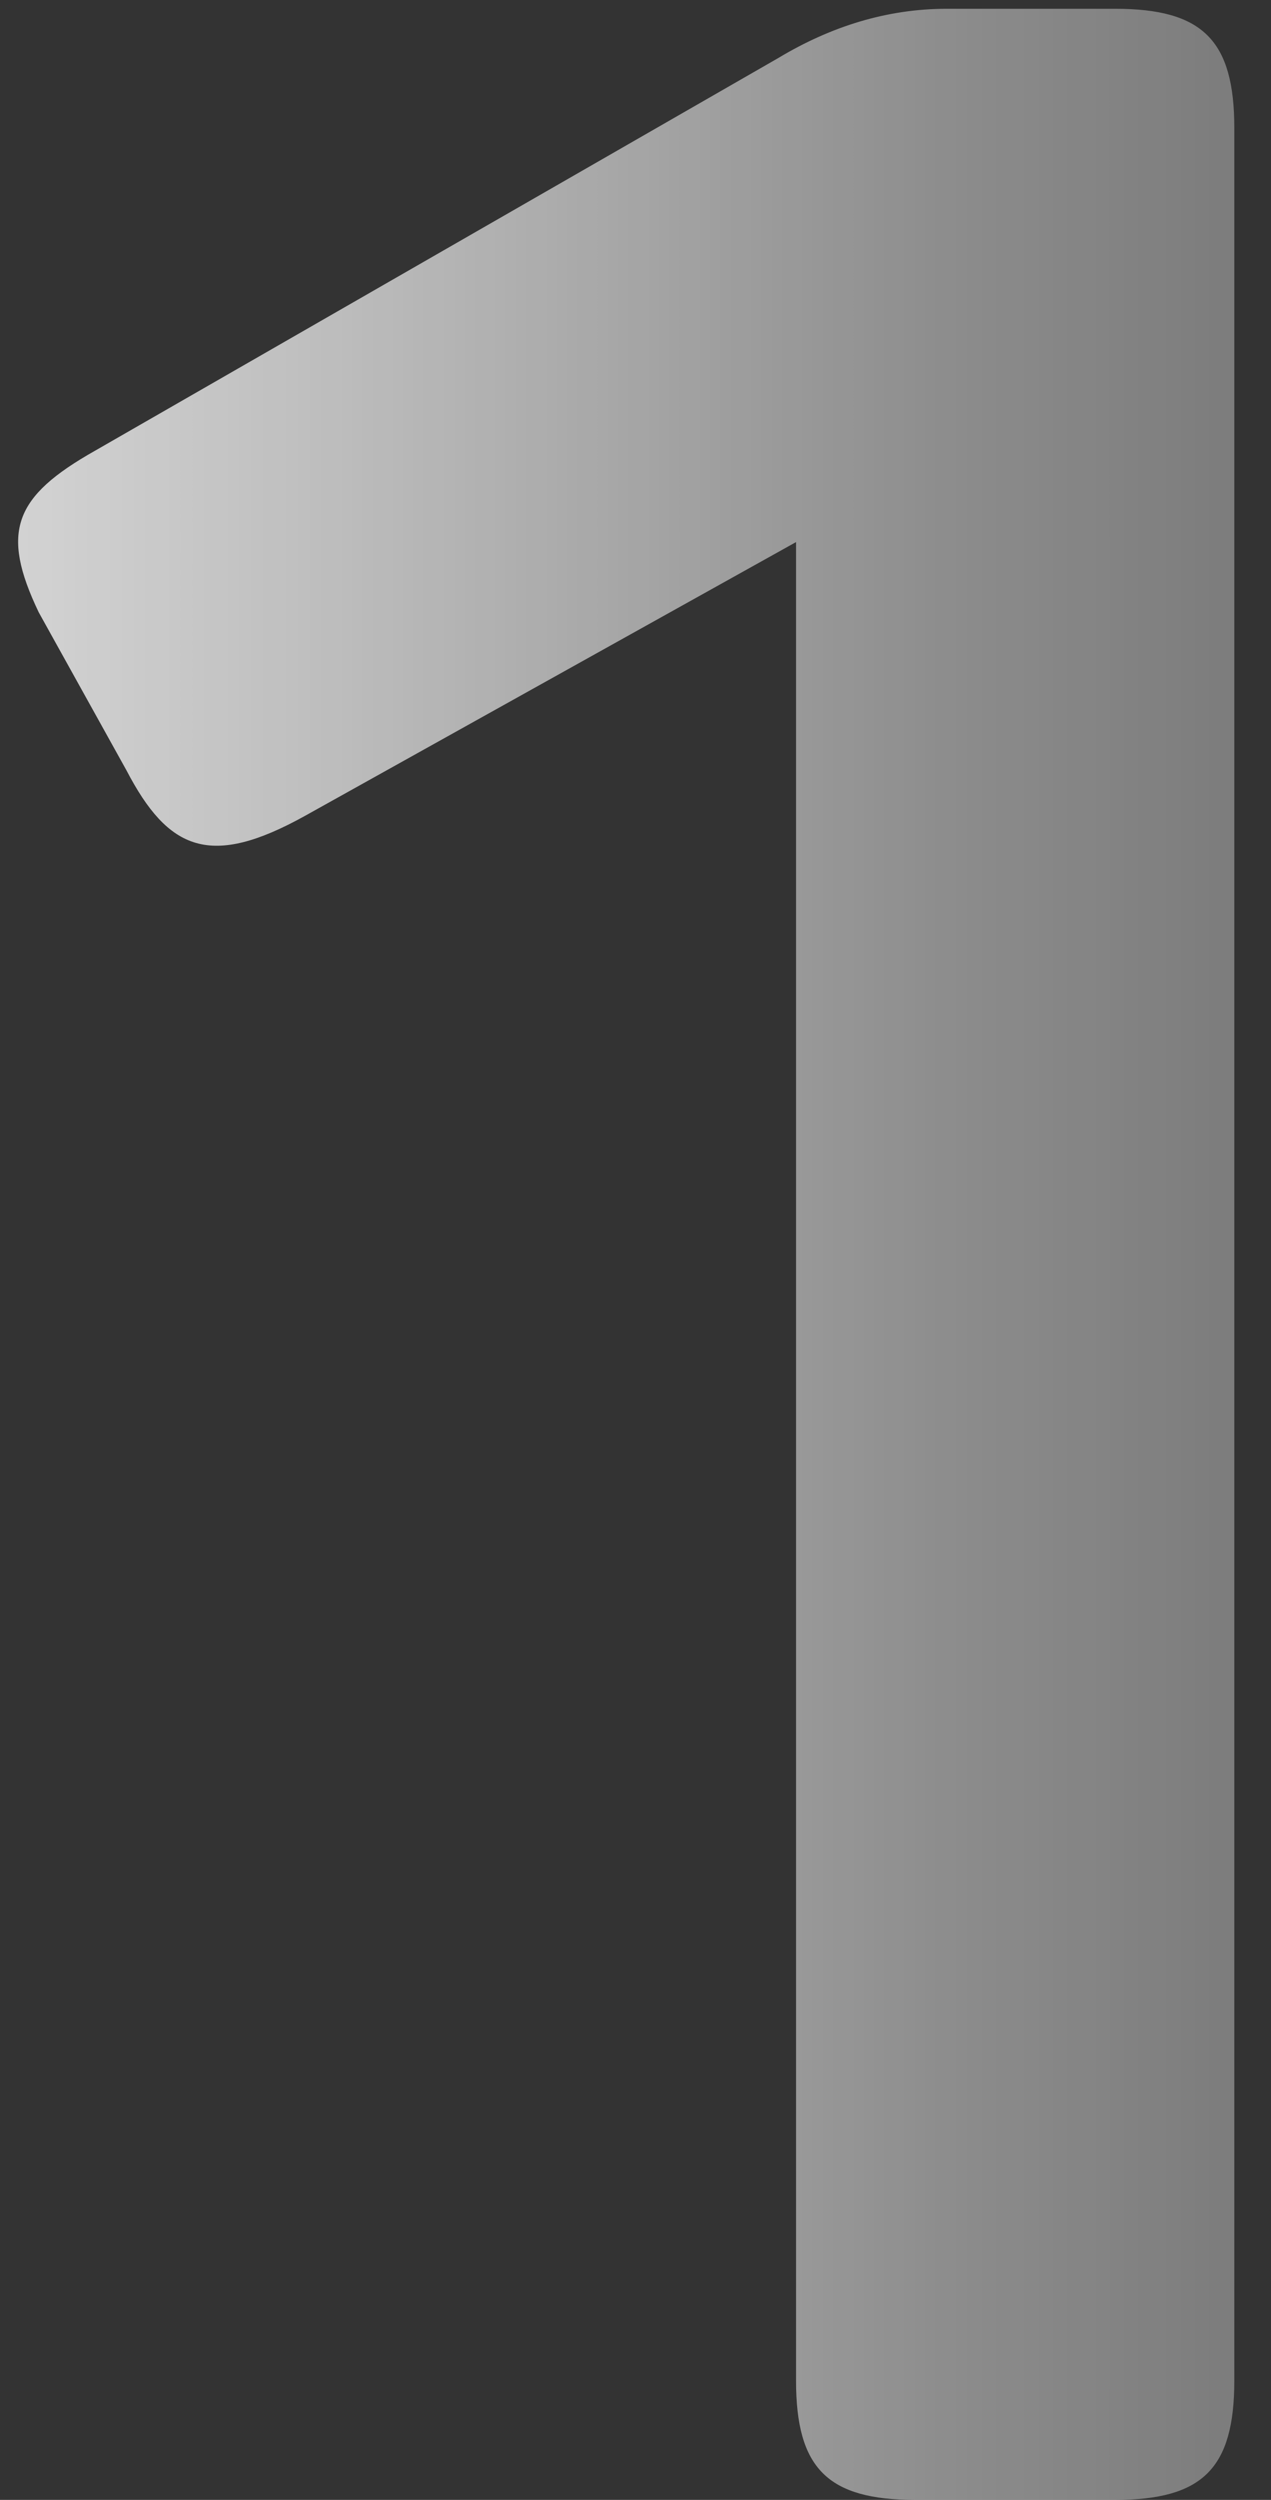 <?xml version="1.0" encoding="UTF-8"?> <svg xmlns="http://www.w3.org/2000/svg" width="29" height="57" viewBox="0 0 29 57" fill="none"><rect x="0" y="0" width="29" height="57" fill="#333333" stroke="none"/> <path d="M21.603 0.2C20.243 0.2 18.963 0.6 17.763 1.32L2.163 10.28C0.323 11.32 0.003 12.12 0.883 13.96L2.883 17.56C3.843 19.4 4.803 19.8 6.963 18.6L18.163 12.36V54.28C18.163 56.28 18.883 57 20.883 57H25.443C27.443 57 28.163 56.28 28.163 54.28V2.92C28.163 0.92 27.443 0.2 25.443 0.2H21.603Z" fill="url(#paint0_linear_256_213)"></path> <defs> <linearGradient id="paint0_linear_256_213" x1="-1.5" y1="36" x2="68.25" y2="36" gradientUnits="userSpaceOnUse"> <stop stop-color="white" stop-opacity="0.81"></stop> <stop offset="0.127" stop-color="white" stop-opacity="0.68"></stop> <stop offset="0.336" stop-color="white" stop-opacity="0.435"></stop> <stop offset="0.851" stop-color="white" stop-opacity="0"></stop> </linearGradient> </defs> </svg> 